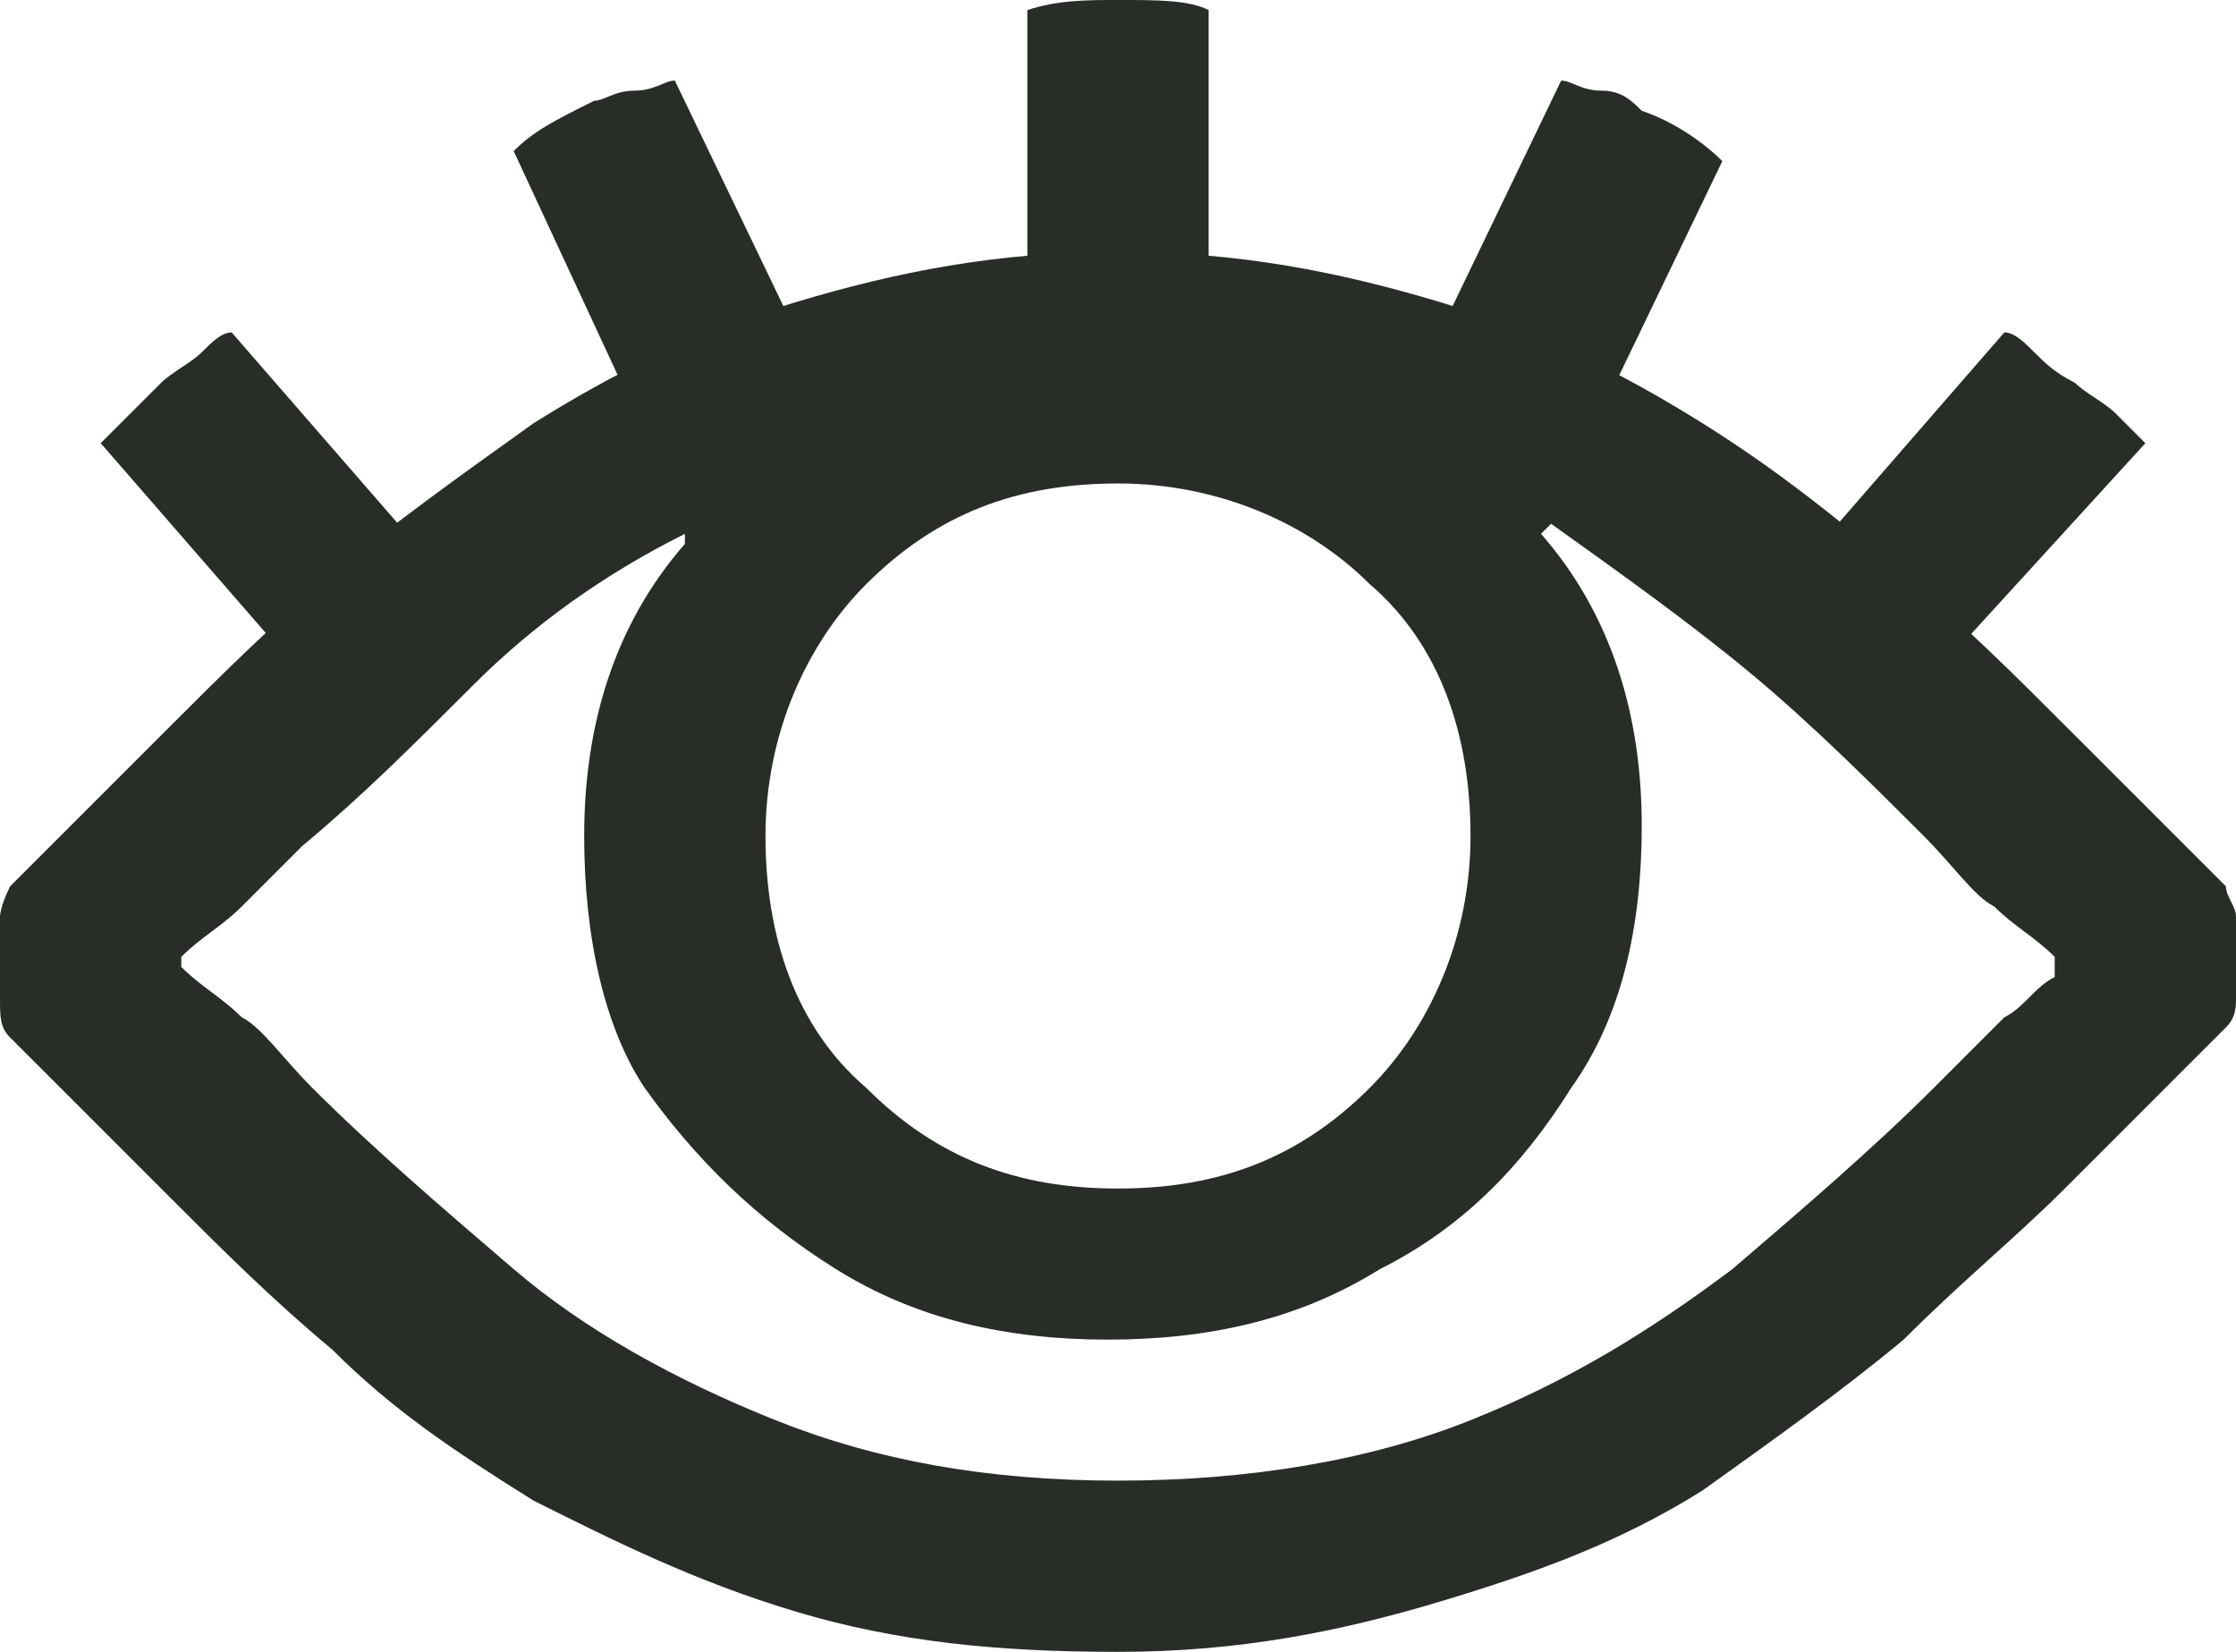 <?xml version="1.0" encoding="utf-8"?>
<!-- Generator: Adobe Illustrator 28.2.0, SVG Export Plug-In . SVG Version: 6.00 Build 0)  -->
<!DOCTYPE svg PUBLIC "-//W3C//DTD SVG 1.1//EN" "http://www.w3.org/Graphics/SVG/1.1/DTD/svg11.dtd">
<svg version="1.1" id="Ebene_1" xmlns:x="http://ns.adobe.com/Extensibility/1.0/" xmlns:i="http://ns.adobe.com/AdobeIllustrator/10.0/" xmlns:graph="http://ns.adobe.com/Graphs/1.0/"
	 xmlns="http://www.w3.org/2000/svg" xmlns:xlink="http://www.w3.org/1999/xlink" x="0px" y="0px" viewBox="0 0 22.2 16.4"
	 style="enable-background:new 0 0 22.2 16.4;" xml:space="preserve">
<style type="text/css">
	.st0{fill:#282D28;}
</style>
<g>
	<path class="st0" d="M11.1,16.4c-1.2,0-2.2-0.1-3.2-0.4c-1-0.3-1.8-0.7-2.6-1.1c-0.8-0.5-1.4-0.9-2-1.5c-0.6-0.5-1.1-1-1.6-1.5
		l-1.6-1.6C0,10.2,0,10.1,0,9.9c0-0.1,0-0.2,0-0.4c0-0.1,0-0.3,0-0.4C0,9.1,0,9,0.1,8.8l1.6-1.6c0.5-0.5,1-1,1.6-1.5
		c0.6-0.5,1.3-1,2-1.5C6.1,3.7,6.9,3.3,7.9,3c1-0.3,2-0.5,3.2-0.5s2.2,0.2,3.2,0.5c1,0.3,1.8,0.7,2.6,1.2c0.8,0.5,1.4,1,2,1.5
		c0.6,0.5,1.1,1,1.6,1.5l1.6,1.6c0,0.1,0.1,0.2,0.1,0.3c0,0.1,0,0.2,0,0.4c0,0.1,0,0.3,0,0.4c0,0.1,0,0.2-0.1,0.3l-1.6,1.6
		c-0.5,0.5-1,0.9-1.6,1.5c-0.6,0.5-1.3,1-2,1.5c-0.8,0.5-1.6,0.8-2.6,1.1C13.3,16.2,12.3,16.4,11.1,16.4z M3,6.7L1,4.4
		c0.1-0.1,0.2-0.2,0.3-0.3C1.4,4,1.5,3.9,1.6,3.8C1.7,3.7,1.9,3.6,2,3.5c0.1-0.1,0.2-0.2,0.3-0.2l2,2.3L3,6.7z M11.1,14.7
		c1.3,0,2.5-0.2,3.5-0.6c1-0.4,1.8-0.9,2.6-1.5c0.7-0.6,1.4-1.2,2-1.8c0.3-0.3,0.5-0.5,0.7-0.7c0.2-0.1,0.3-0.3,0.5-0.4V9.5
		C20.2,9.3,20,9.2,19.8,9c-0.2-0.1-0.4-0.4-0.7-0.7c-0.5-0.5-1.1-1.1-1.7-1.6s-1.3-1-2-1.5l-0.1,0.1c0.7,0.8,1,1.8,1,2.9
		c0,1-0.2,1.9-0.7,2.6c-0.5,0.8-1.1,1.4-1.9,1.8c-0.8,0.5-1.7,0.7-2.7,0.7c-1,0-1.9-0.2-2.7-0.7c-0.8-0.5-1.4-1.1-1.9-1.8
		C6,10.2,5.8,9.3,5.8,8.3c0-1.1,0.3-2.1,1-2.9L6.8,5.3C6,5.7,5.3,6.2,4.7,6.8S3.6,7.9,3,8.4C2.7,8.7,2.5,8.9,2.4,9
		C2.2,9.2,2,9.3,1.8,9.5v0.1C2,9.8,2.2,9.9,2.4,10.1c0.2,0.1,0.4,0.4,0.7,0.7c0.6,0.6,1.3,1.2,2,1.8s1.6,1.1,2.6,1.5
		S9.8,14.7,11.1,14.7z M6.4,4.3L5.1,1.5c0.2-0.2,0.4-0.3,0.8-0.5C6,1,6.1,0.9,6.3,0.9s0.3-0.1,0.4-0.1L8,3.5L6.4,4.3z M11.1,11.8
		c1,0,1.8-0.3,2.5-1c0.6-0.6,1-1.5,1-2.5c0-1-0.3-1.9-1-2.5c-0.6-0.6-1.5-1-2.5-1c-1,0-1.8,0.3-2.5,1c-0.6,0.6-1,1.5-1,2.5
		c0,1,0.3,1.9,1,2.5C9.3,11.5,10.1,11.8,11.1,11.8z M10.2,3.1v-3C10.5,0,10.8,0,11.1,0c0.4,0,0.7,0,0.9,0.1v3H10.2z M15.8,4.3
		l-1.6-0.8l1.3-2.7c0.1,0,0.2,0.1,0.4,0.1s0.3,0.1,0.4,0.2c0.3,0.1,0.6,0.3,0.8,0.5L15.8,4.3z M19.2,6.7l-1.3-1.1l2-2.3
		c0.1,0,0.2,0.1,0.3,0.2c0.1,0.1,0.2,0.2,0.4,0.3c0.1,0.1,0.3,0.2,0.4,0.3c0.1,0.1,0.2,0.2,0.3,0.3L19.2,6.7z"/>
</g>
</svg>
